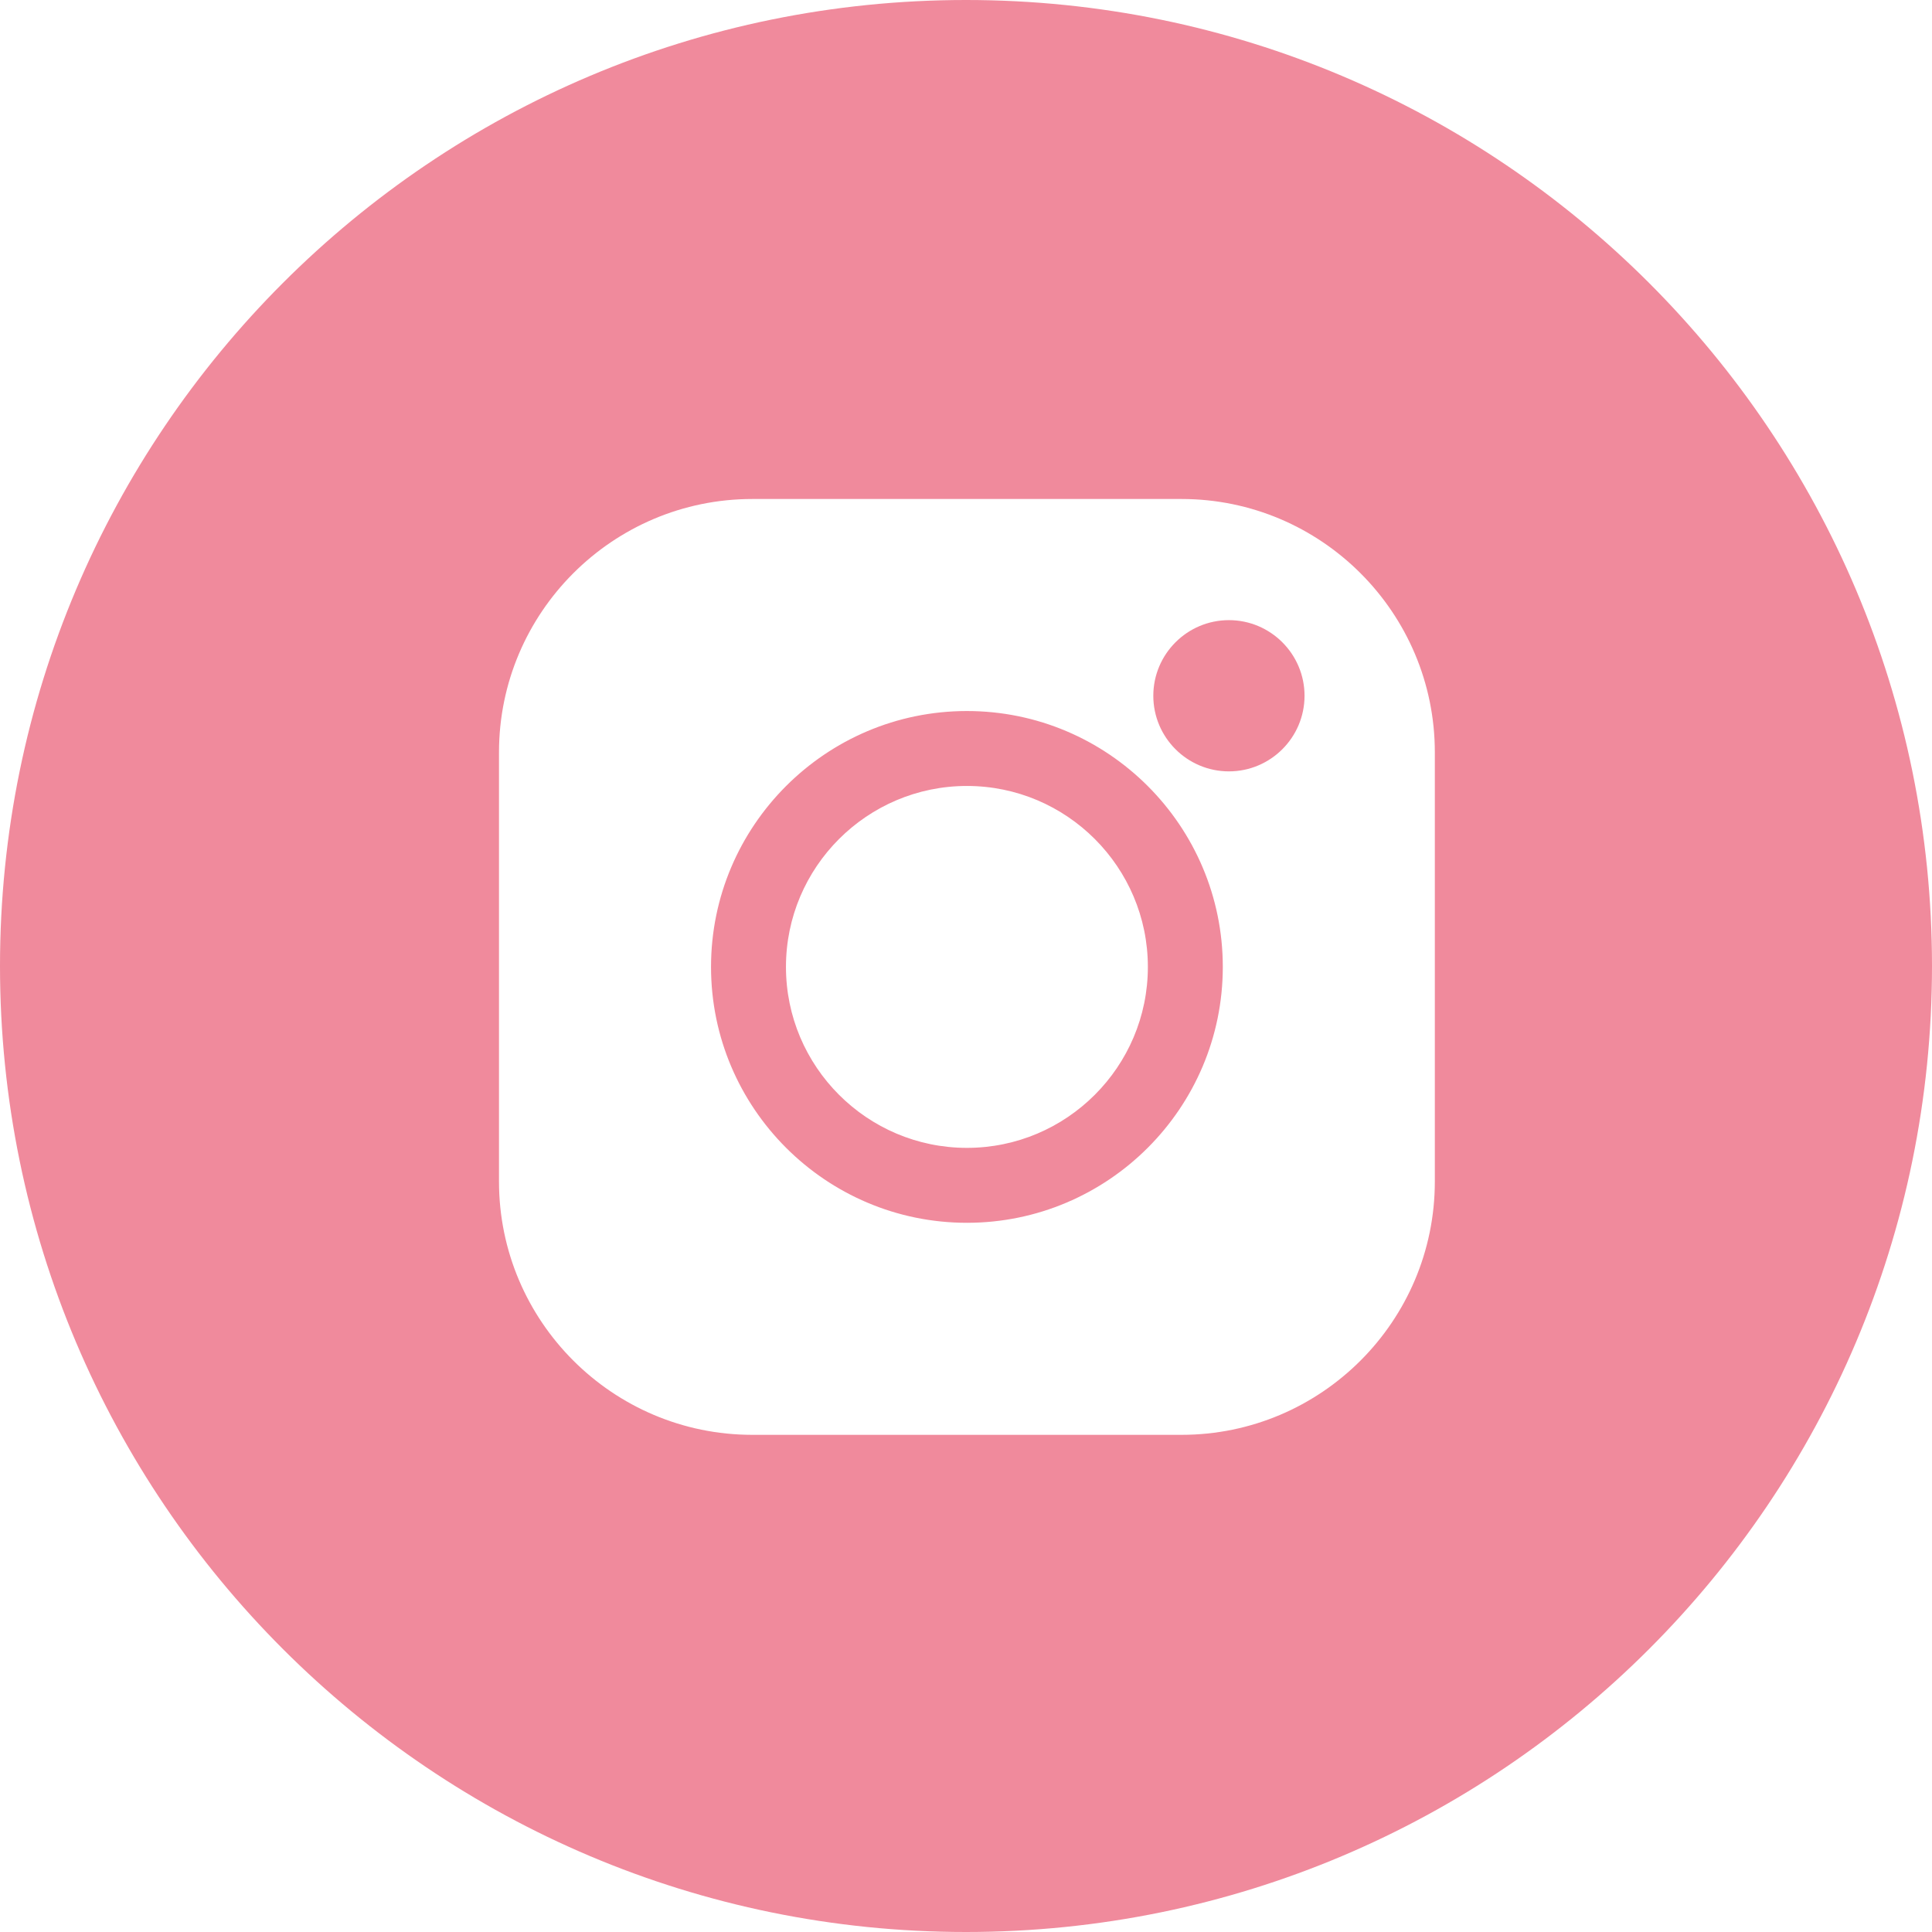 <?xml version="1.0" encoding="UTF-8"?> <svg xmlns="http://www.w3.org/2000/svg" width="1057" height="1057" viewBox="0 0 1057 1057" fill="none"> <path fill-rule="evenodd" clip-rule="evenodd" d="M528.5 1057C820.383 1057 1057 820.383 1057 528.5C1057 236.618 820.383 0 528.5 0C236.618 0 0 236.618 0 528.5C0 820.383 236.618 1057 528.5 1057ZM411.594 273H646.406C722.828 273 785 335.172 785 411.594V646.41C785 722.828 722.828 785 646.41 785H411.594C335.172 785 273 722.828 273 646.41V411.594C273 335.172 335.172 273 411.594 273ZM389.004 529C389.004 606.195 451.805 668.996 529 668.996C606.195 668.996 668.996 606.195 668.996 529C668.996 451.805 606.195 389.004 529 389.004C451.805 389.004 389.004 451.805 389.004 529ZM630.977 380.652C630.977 403.465 649.531 422.02 672.344 422.02C695.156 422.02 713.715 403.465 713.715 380.652C713.715 357.84 695.156 339.281 672.344 339.281C649.531 339.281 630.977 357.84 630.977 380.652ZM430 529C430 474.41 474.414 430 529 430C583.59 430 628 474.41 628 529C628 583.586 583.59 628 529 628C474.414 628 430 583.586 430 529Z" fill="#F08A9C"></path> </svg> 